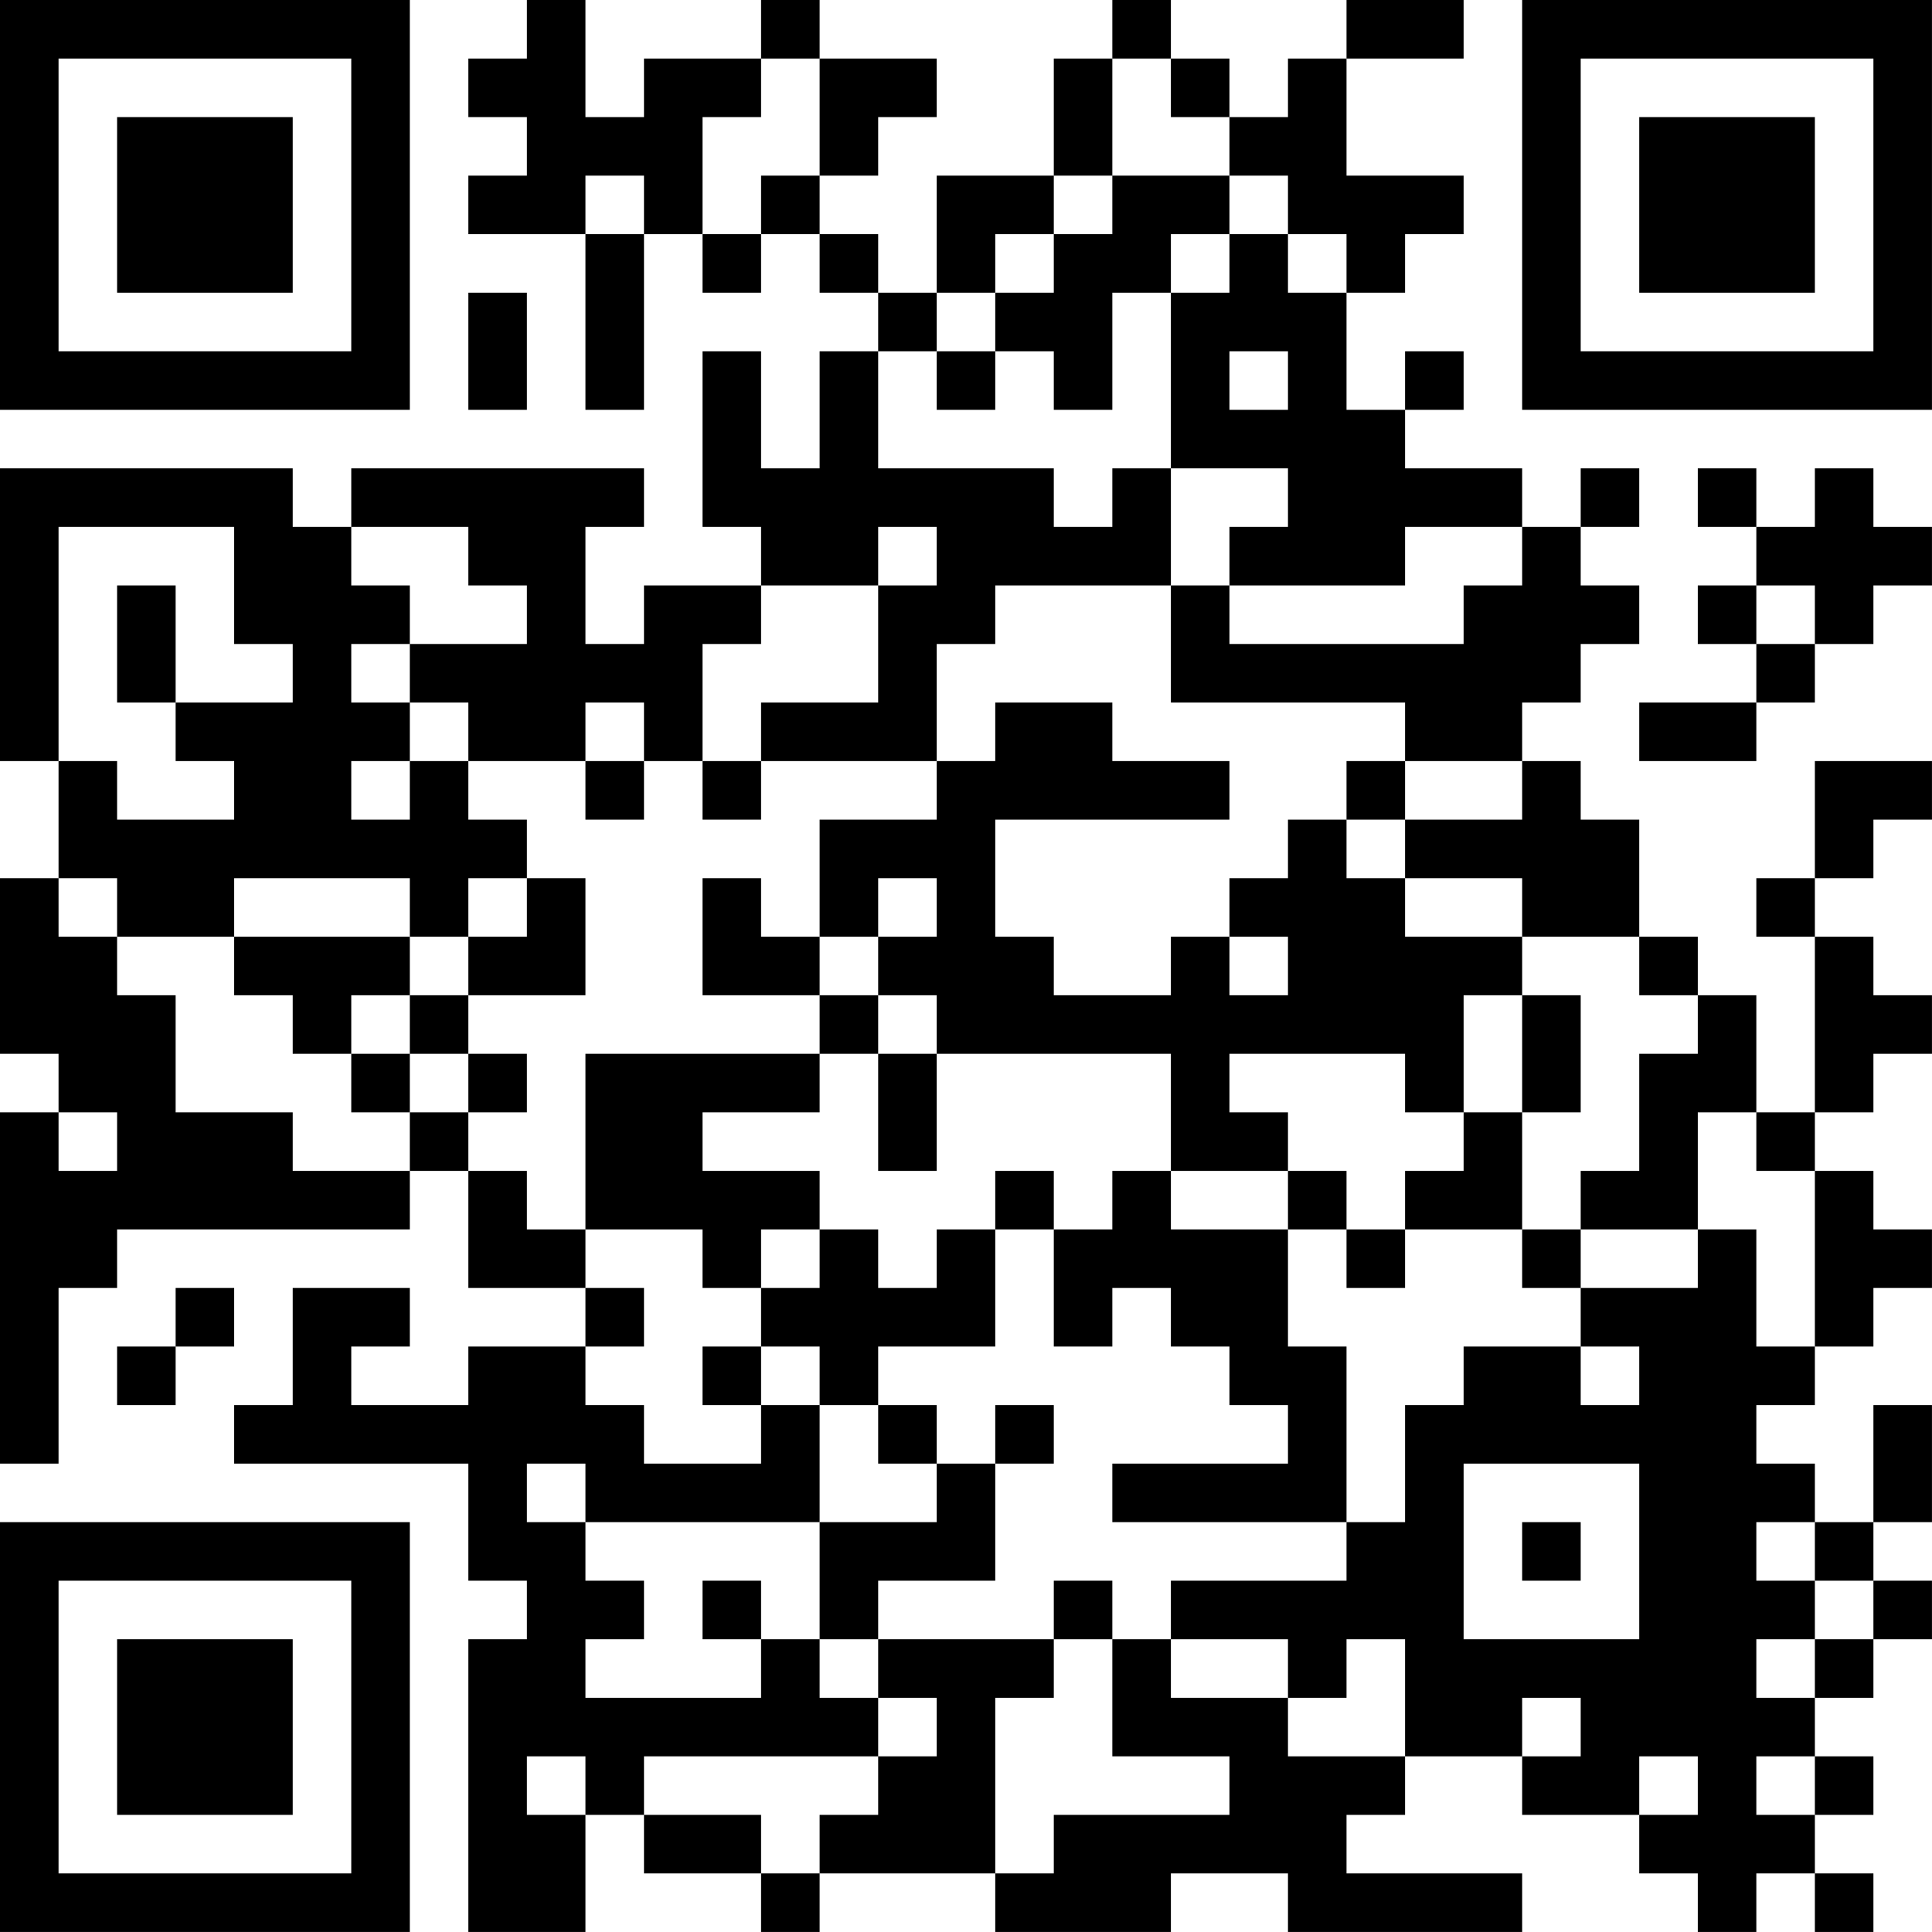 <?xml version="1.0" encoding="UTF-8"?>
<svg xmlns="http://www.w3.org/2000/svg" version="1.1" width="400" height="400" viewBox="0 0 400 400"><rect x="0" y="0" width="400" height="400" fill="#ffffff"/><g transform="scale(12.121)"><g transform="translate(0,0)"><path fill-rule="evenodd" d="M9 0L9 1L8 1L8 2L9 2L9 3L8 3L8 4L10 4L10 7L11 7L11 4L12 4L12 5L13 5L13 4L14 4L14 5L15 5L15 6L14 6L14 8L13 8L13 6L12 6L12 9L13 9L13 10L11 10L11 11L10 11L10 9L11 9L11 8L6 8L6 9L5 9L5 8L0 8L0 13L1 13L1 15L0 15L0 18L1 18L1 19L0 19L0 25L1 25L1 22L2 22L2 21L7 21L7 20L8 20L8 22L10 22L10 23L8 23L8 24L6 24L6 23L7 23L7 22L5 22L5 24L4 24L4 25L8 25L8 27L9 27L9 28L8 28L8 33L10 33L10 31L11 31L11 32L13 32L13 33L14 33L14 32L17 32L17 33L20 33L20 32L22 32L22 33L26 33L26 32L23 32L23 31L24 31L24 30L26 30L26 31L28 31L28 32L29 32L29 33L30 33L30 32L31 32L31 33L32 33L32 32L31 32L31 31L32 31L32 30L31 30L31 29L32 29L32 28L33 28L33 27L32 27L32 26L33 26L33 24L32 24L32 26L31 26L31 25L30 25L30 24L31 24L31 23L32 23L32 22L33 22L33 21L32 21L32 20L31 20L31 19L32 19L32 18L33 18L33 17L32 17L32 16L31 16L31 15L32 15L32 14L33 14L33 13L31 13L31 15L30 15L30 16L31 16L31 19L30 19L30 17L29 17L29 16L28 16L28 14L27 14L27 13L26 13L26 12L27 12L27 11L28 11L28 10L27 10L27 9L28 9L28 8L27 8L27 9L26 9L26 8L24 8L24 7L25 7L25 6L24 6L24 7L23 7L23 5L24 5L24 4L25 4L25 3L23 3L23 1L25 1L25 0L23 0L23 1L22 1L22 2L21 2L21 1L20 1L20 0L19 0L19 1L18 1L18 3L16 3L16 5L15 5L15 4L14 4L14 3L15 3L15 2L16 2L16 1L14 1L14 0L13 0L13 1L11 1L11 2L10 2L10 0ZM13 1L13 2L12 2L12 4L13 4L13 3L14 3L14 1ZM19 1L19 3L18 3L18 4L17 4L17 5L16 5L16 6L15 6L15 8L18 8L18 9L19 9L19 8L20 8L20 10L17 10L17 11L16 11L16 13L13 13L13 12L15 12L15 10L16 10L16 9L15 9L15 10L13 10L13 11L12 11L12 13L11 13L11 12L10 12L10 13L8 13L8 12L7 12L7 11L9 11L9 10L8 10L8 9L6 9L6 10L7 10L7 11L6 11L6 12L7 12L7 13L6 13L6 14L7 14L7 13L8 13L8 14L9 14L9 15L8 15L8 16L7 16L7 15L4 15L4 16L2 16L2 15L1 15L1 16L2 16L2 17L3 17L3 19L5 19L5 20L7 20L7 19L8 19L8 20L9 20L9 21L10 21L10 22L11 22L11 23L10 23L10 24L11 24L11 25L13 25L13 24L14 24L14 26L10 26L10 25L9 25L9 26L10 26L10 27L11 27L11 28L10 28L10 29L13 29L13 28L14 28L14 29L15 29L15 30L11 30L11 31L13 31L13 32L14 32L14 31L15 31L15 30L16 30L16 29L15 29L15 28L18 28L18 29L17 29L17 32L18 32L18 31L21 31L21 30L19 30L19 28L20 28L20 29L22 29L22 30L24 30L24 28L23 28L23 29L22 29L22 28L20 28L20 27L23 27L23 26L24 26L24 24L25 24L25 23L27 23L27 24L28 24L28 23L27 23L27 22L29 22L29 21L30 21L30 23L31 23L31 20L30 20L30 19L29 19L29 21L27 21L27 20L28 20L28 18L29 18L29 17L28 17L28 16L26 16L26 15L24 15L24 14L26 14L26 13L24 13L24 12L20 12L20 10L21 10L21 11L25 11L25 10L26 10L26 9L24 9L24 10L21 10L21 9L22 9L22 8L20 8L20 5L21 5L21 4L22 4L22 5L23 5L23 4L22 4L22 3L21 3L21 2L20 2L20 1ZM10 3L10 4L11 4L11 3ZM19 3L19 4L18 4L18 5L17 5L17 6L16 6L16 7L17 7L17 6L18 6L18 7L19 7L19 5L20 5L20 4L21 4L21 3ZM8 5L8 7L9 7L9 5ZM21 6L21 7L22 7L22 6ZM29 8L29 9L30 9L30 10L29 10L29 11L30 11L30 12L28 12L28 13L30 13L30 12L31 12L31 11L32 11L32 10L33 10L33 9L32 9L32 8L31 8L31 9L30 9L30 8ZM1 9L1 13L2 13L2 14L4 14L4 13L3 13L3 12L5 12L5 11L4 11L4 9ZM2 10L2 12L3 12L3 10ZM30 10L30 11L31 11L31 10ZM17 12L17 13L16 13L16 14L14 14L14 16L13 16L13 15L12 15L12 17L14 17L14 18L10 18L10 21L12 21L12 22L13 22L13 23L12 23L12 24L13 24L13 23L14 23L14 24L15 24L15 25L16 25L16 26L14 26L14 28L15 28L15 27L17 27L17 25L18 25L18 24L17 24L17 25L16 25L16 24L15 24L15 23L17 23L17 21L18 21L18 23L19 23L19 22L20 22L20 23L21 23L21 24L22 24L22 25L19 25L19 26L23 26L23 23L22 23L22 21L23 21L23 22L24 22L24 21L26 21L26 22L27 22L27 21L26 21L26 19L27 19L27 17L26 17L26 16L24 16L24 15L23 15L23 14L24 14L24 13L23 13L23 14L22 14L22 15L21 15L21 16L20 16L20 17L18 17L18 16L17 16L17 14L21 14L21 13L19 13L19 12ZM10 13L10 14L11 14L11 13ZM12 13L12 14L13 14L13 13ZM9 15L9 16L8 16L8 17L7 17L7 16L4 16L4 17L5 17L5 18L6 18L6 19L7 19L7 18L8 18L8 19L9 19L9 18L8 18L8 17L10 17L10 15ZM15 15L15 16L14 16L14 17L15 17L15 18L14 18L14 19L12 19L12 20L14 20L14 21L13 21L13 22L14 22L14 21L15 21L15 22L16 22L16 21L17 21L17 20L18 20L18 21L19 21L19 20L20 20L20 21L22 21L22 20L23 20L23 21L24 21L24 20L25 20L25 19L26 19L26 17L25 17L25 19L24 19L24 18L21 18L21 19L22 19L22 20L20 20L20 18L16 18L16 17L15 17L15 16L16 16L16 15ZM21 16L21 17L22 17L22 16ZM6 17L6 18L7 18L7 17ZM15 18L15 20L16 20L16 18ZM1 19L1 20L2 20L2 19ZM3 22L3 23L2 23L2 24L3 24L3 23L4 23L4 22ZM25 25L25 28L28 28L28 25ZM26 26L26 27L27 27L27 26ZM30 26L30 27L31 27L31 28L30 28L30 29L31 29L31 28L32 28L32 27L31 27L31 26ZM12 27L12 28L13 28L13 27ZM18 27L18 28L19 28L19 27ZM26 29L26 30L27 30L27 29ZM9 30L9 31L10 31L10 30ZM28 30L28 31L29 31L29 30ZM30 30L30 31L31 31L31 30ZM0 0L0 7L7 7L7 0ZM1 1L1 6L6 6L6 1ZM2 2L2 5L5 5L5 2ZM26 0L26 7L33 7L33 0ZM27 1L27 6L32 6L32 1ZM28 2L28 5L31 5L31 2ZM0 26L0 33L7 33L7 26ZM1 27L1 32L6 32L6 27ZM2 28L2 31L5 31L5 28Z" fill="#000000"/></g></g></svg>
